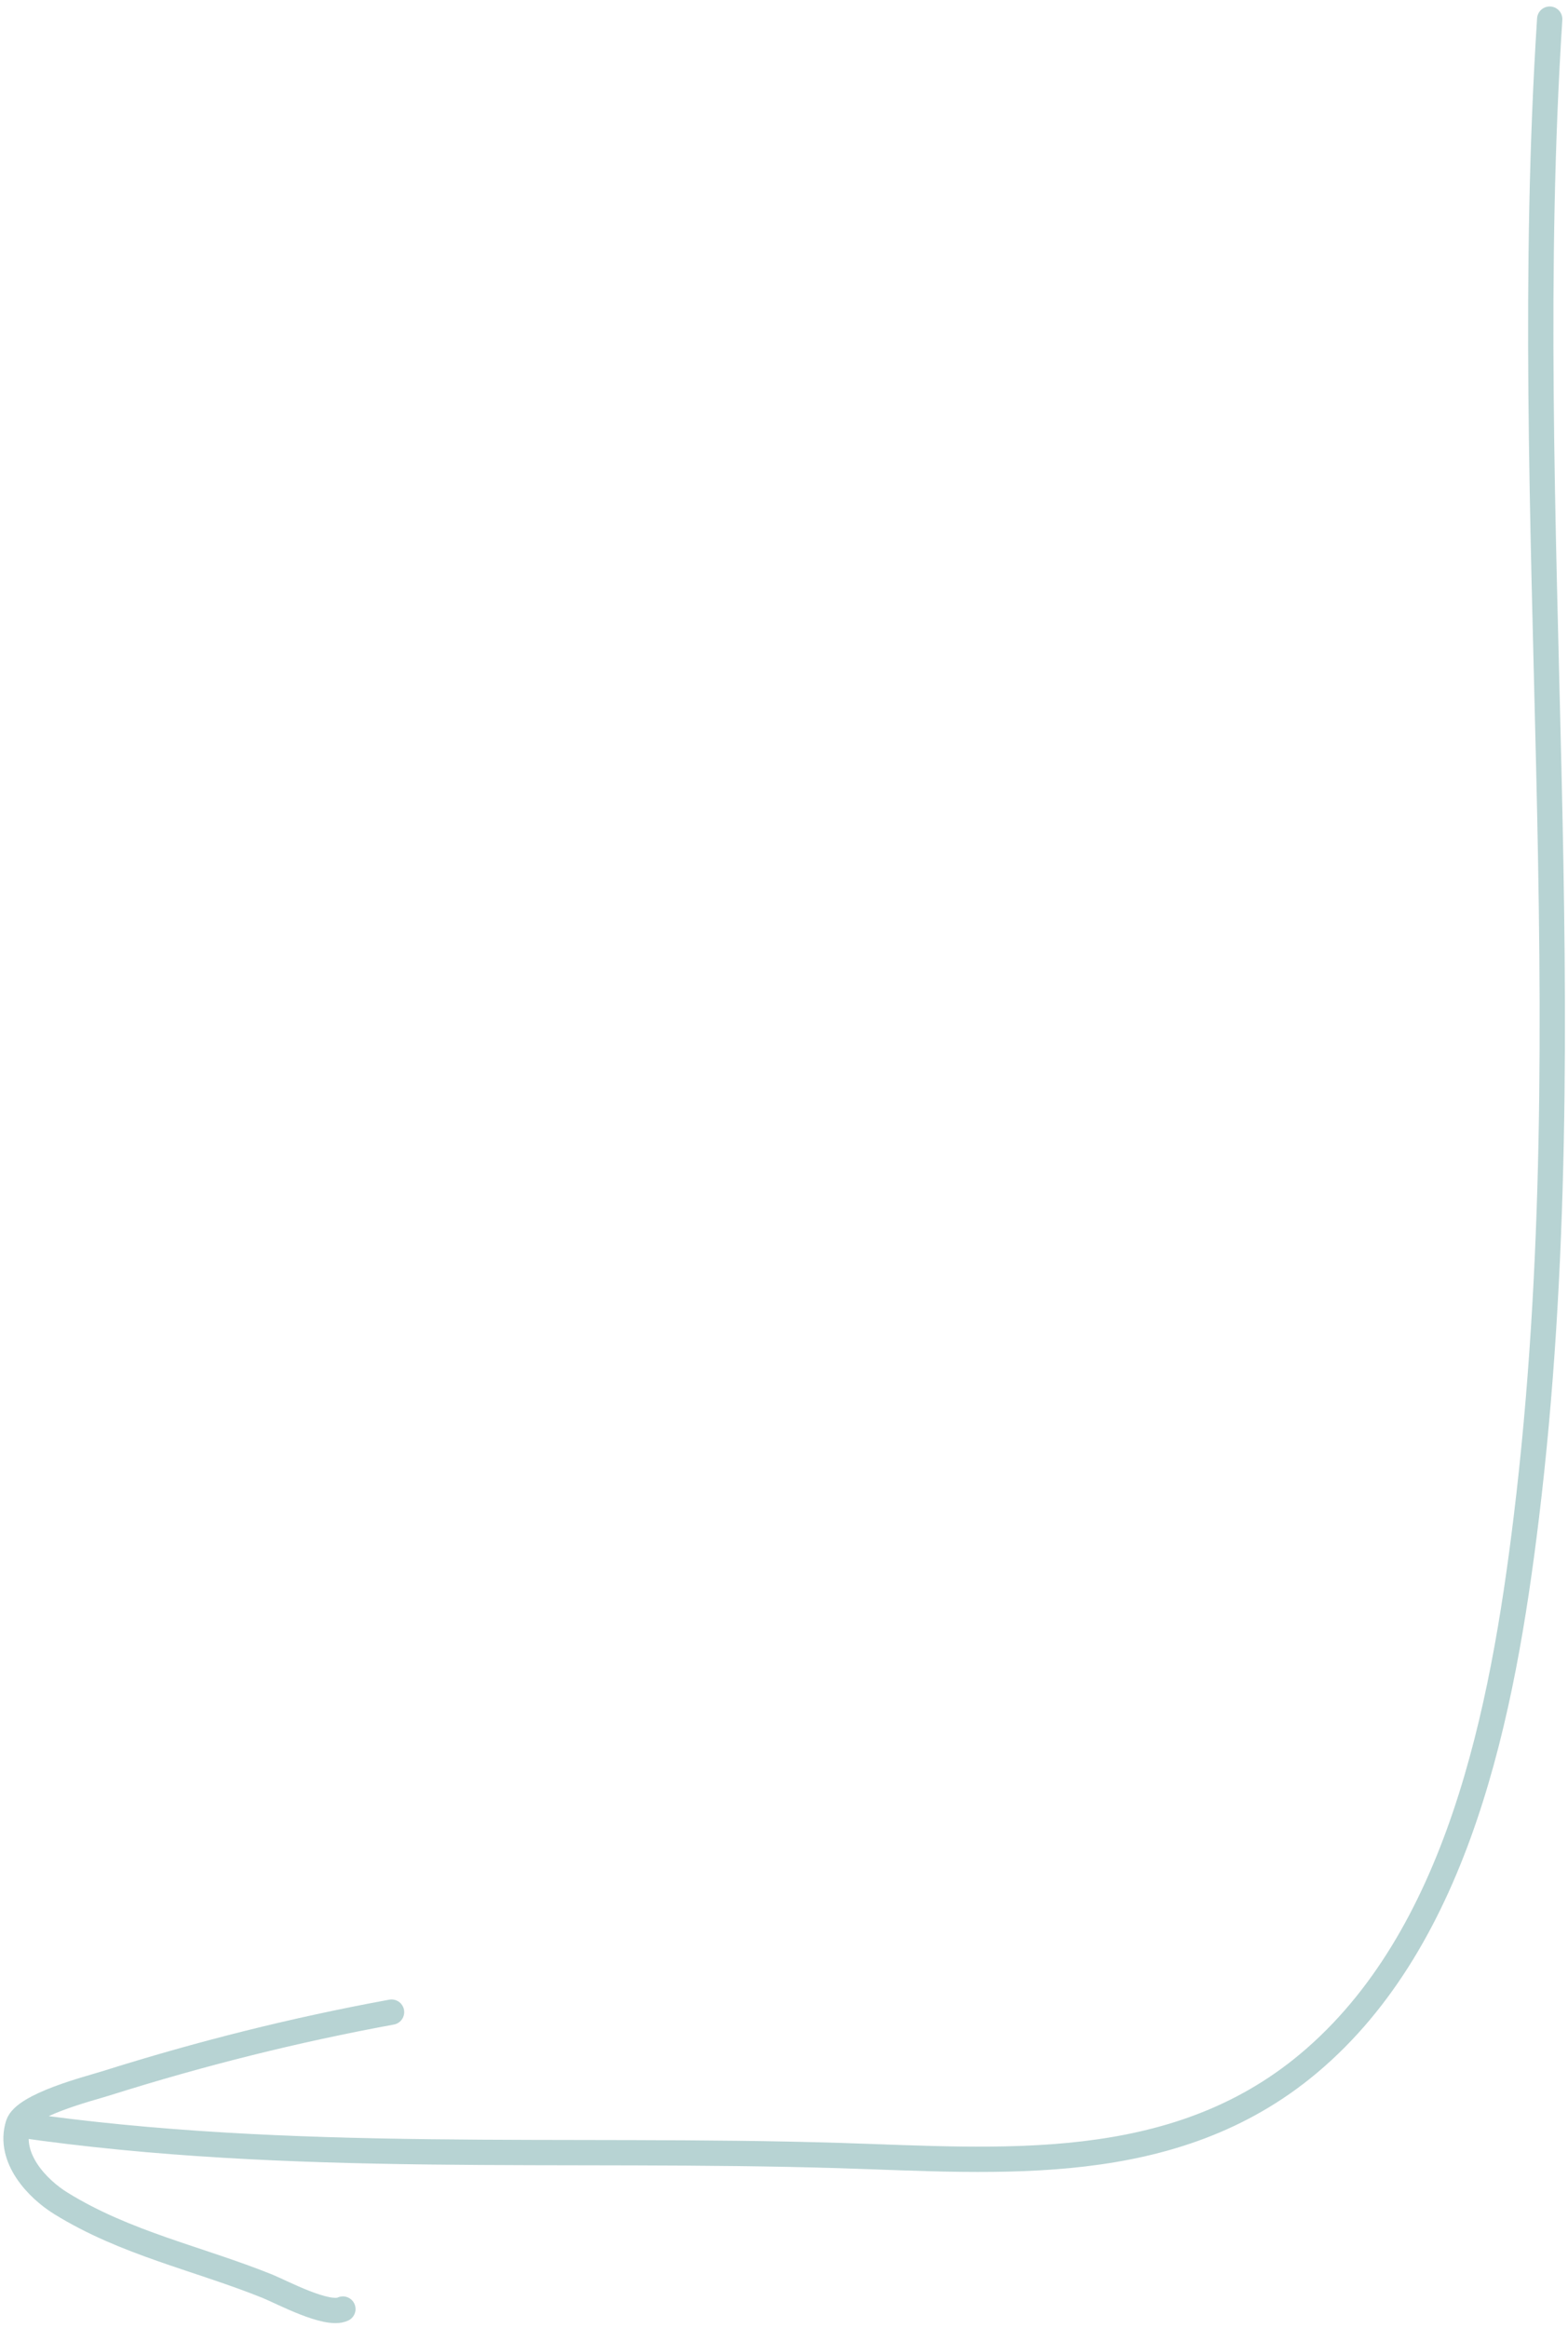 <svg xmlns="http://www.w3.org/2000/svg" width="124" height="184" viewBox="0 0 124 184" fill="none">
  <path opacity="0.3" d="M1.432 167.948C23.091 171.089 44.703 169.715 66.449 170.386C79.106 170.776 92.783 172.072 103.487 163.101C115.345 153.163 118.831 135.341 120.704 119.946C125.518 80.355 120.01 40.991 122.553 1.511M30.965 159.047C23.249 160.465 15.853 162.321 8.344 164.688C7.14 165.067 1.91 166.384 1.432 167.945C0.627 170.57 2.943 173.006 4.814 174.163C9.947 177.336 15.649 178.505 21.125 180.706C22.256 181.161 25.889 183.119 27.117 182.518" stroke="#106D6D" stroke-width="2" stroke-miterlimit="1.5" stroke-linecap="round" stroke-linejoin="round"/>
</svg>